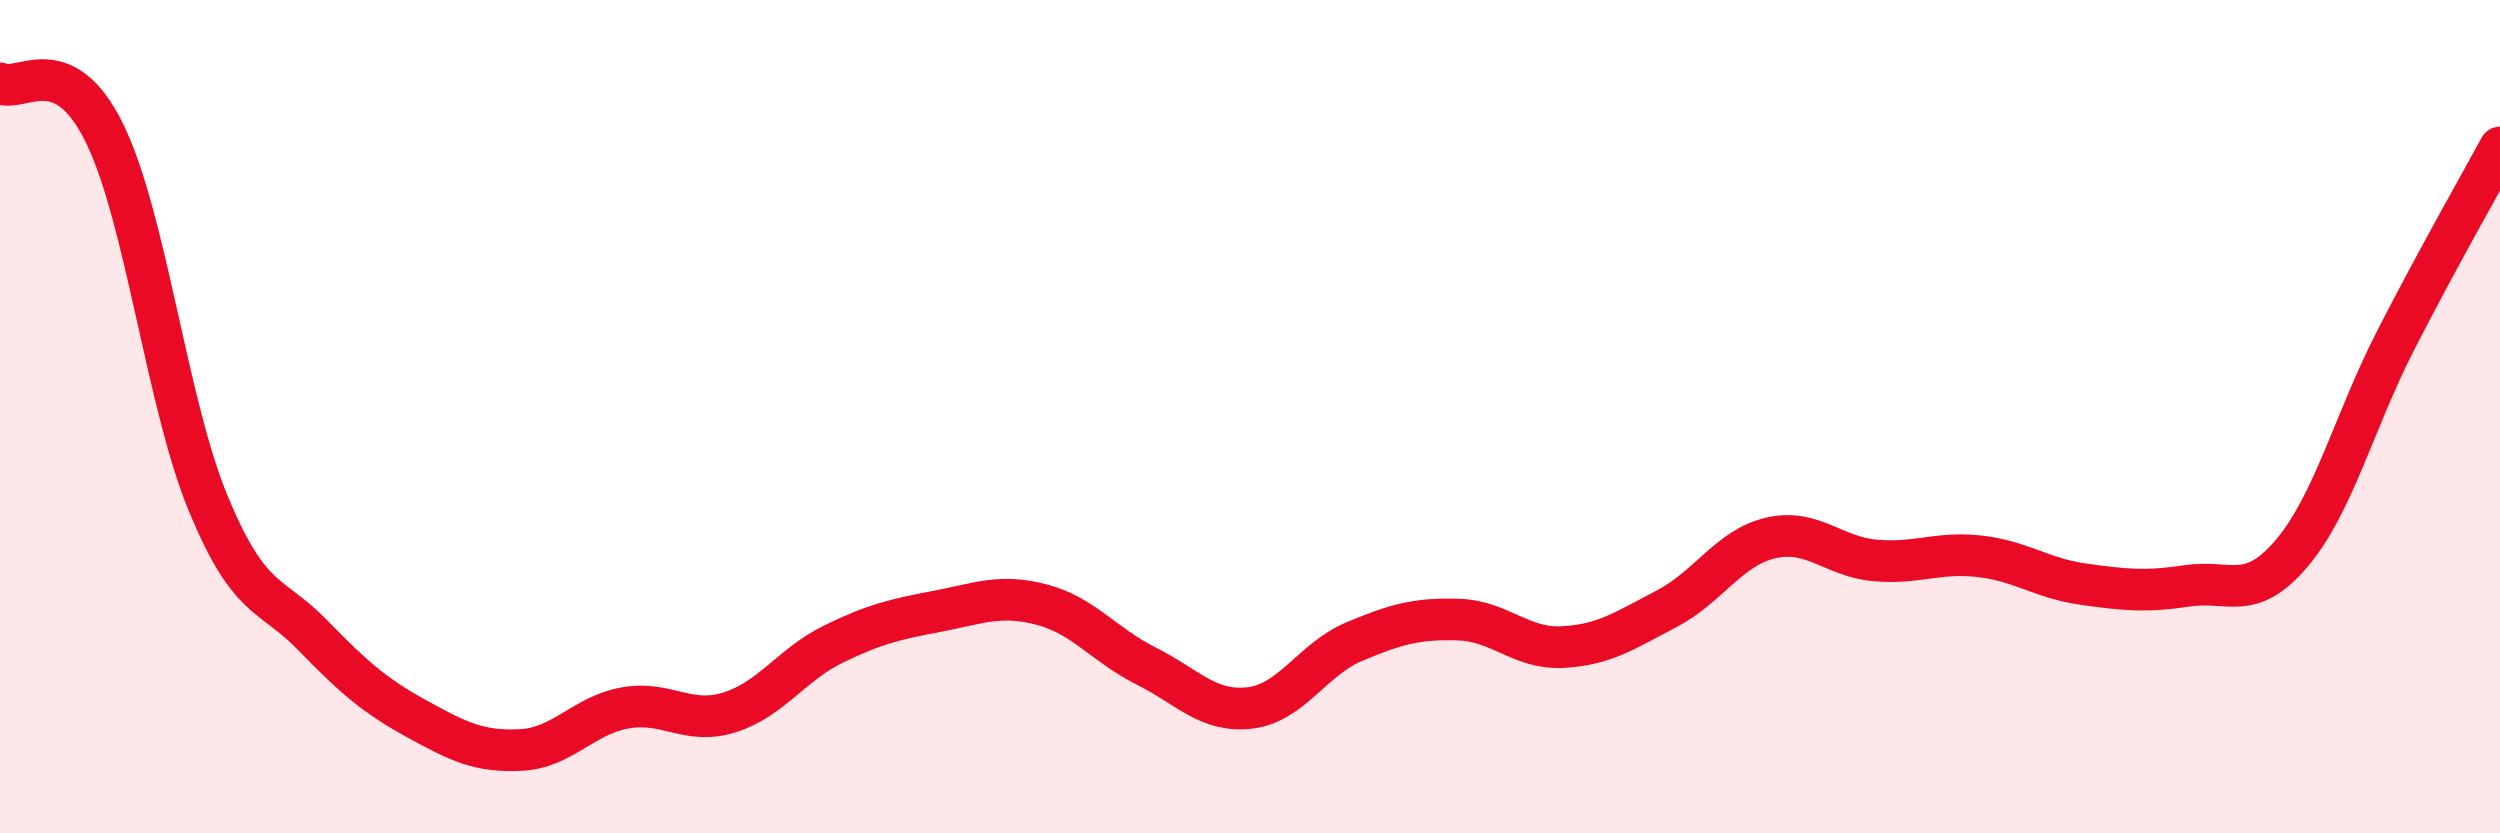 
    <svg width="60" height="20" viewBox="0 0 60 20" xmlns="http://www.w3.org/2000/svg">
      <path
        d="M 0,2 C 0.5,2.24 1.5,1.16 2.5,3.18 C 3.5,5.2 4,9.68 5,12.09 C 6,14.5 6.5,14.21 7.5,15.24 C 8.5,16.27 9,16.7 10,17.25 C 11,17.8 11.5,18.05 12.5,18 C 13.5,17.95 14,17.17 15,16.99 C 16,16.81 16.5,17.41 17.5,17.1 C 18.5,16.79 19,15.95 20,15.46 C 21,14.97 21.5,14.86 22.5,14.67 C 23.5,14.48 24,14.25 25,14.51 C 26,14.77 26.5,15.48 27.5,15.98 C 28.5,16.48 29,17.11 30,16.99 C 31,16.87 31.5,15.82 32.5,15.4 C 33.5,14.98 34,14.84 35,14.87 C 36,14.9 36.5,15.58 37.5,15.53 C 38.5,15.48 39,15.13 40,14.61 C 41,14.09 41.5,13.14 42.5,12.91 C 43.5,12.68 44,13.36 45,13.45 C 46,13.54 46.5,13.24 47.5,13.35 C 48.5,13.46 49,13.88 50,14.02 C 51,14.16 51.5,14.21 52.5,14.06 C 53.5,13.91 54,14.46 55,13.28 C 56,12.1 56.5,10.11 57.5,8.16 C 58.5,6.21 59.5,4.46 60,3.54L60 20L0 20Z"
        fill="#EB0A25"
        opacity="0.1"
        stroke-linecap="round"
        stroke-linejoin="round"
      />
      <path
        d="M 0,2 C 0.5,2.24 1.5,1.16 2.5,3.18 C 3.5,5.2 4,9.68 5,12.09 C 6,14.5 6.5,14.21 7.5,15.24 C 8.5,16.27 9,16.7 10,17.25 C 11,17.8 11.5,18.05 12.5,18 C 13.5,17.95 14,17.17 15,16.99 C 16,16.81 16.5,17.41 17.5,17.1 C 18.5,16.79 19,15.95 20,15.46 C 21,14.97 21.5,14.86 22.5,14.67 C 23.5,14.48 24,14.25 25,14.51 C 26,14.77 26.5,15.48 27.5,15.98 C 28.5,16.48 29,17.11 30,16.99 C 31,16.87 31.5,15.82 32.5,15.4 C 33.5,14.98 34,14.84 35,14.87 C 36,14.9 36.5,15.58 37.5,15.53 C 38.5,15.48 39,15.13 40,14.61 C 41,14.09 41.5,13.14 42.5,12.91 C 43.5,12.68 44,13.36 45,13.45 C 46,13.54 46.5,13.24 47.5,13.35 C 48.5,13.46 49,13.88 50,14.02 C 51,14.16 51.5,14.21 52.5,14.06 C 53.5,13.91 54,14.46 55,13.28 C 56,12.1 56.5,10.11 57.5,8.16 C 58.5,6.21 59.5,4.46 60,3.54"
        stroke="#EB0A25"
        stroke-width="1"
        fill="none"
        stroke-linecap="round"
        stroke-linejoin="round"
      />
    </svg>
  